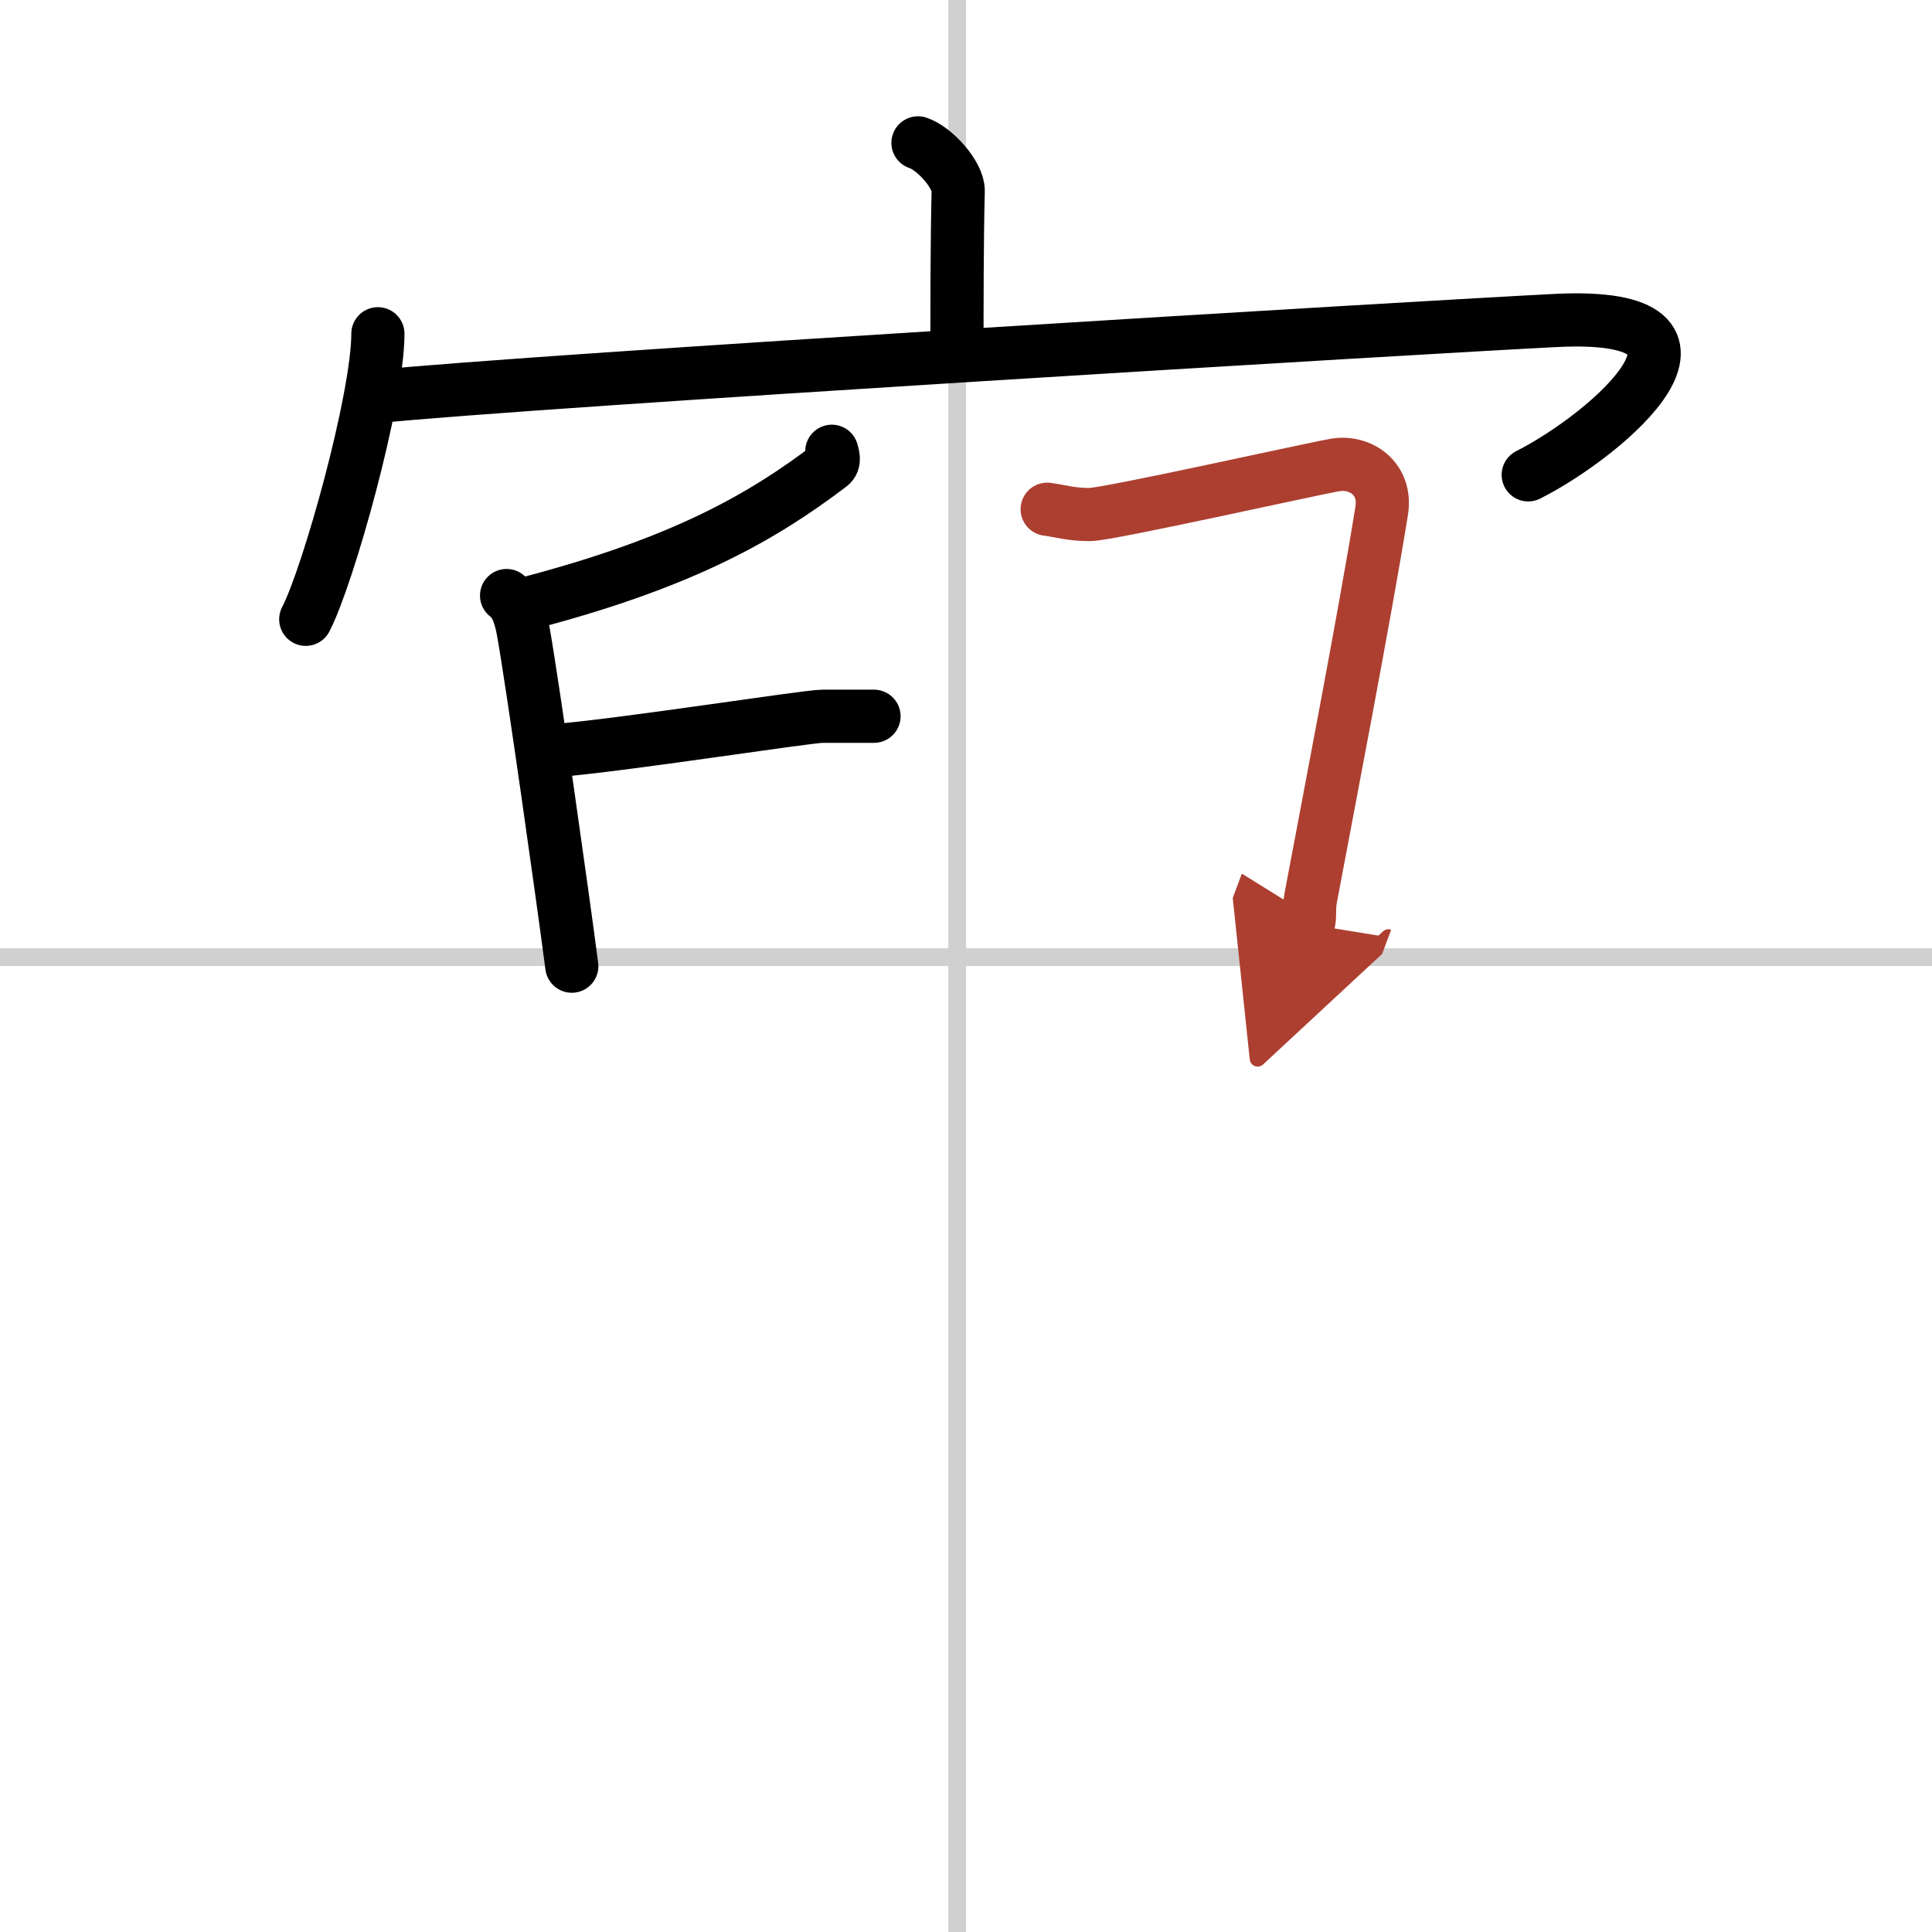 <svg width="400" height="400" viewBox="0 0 109 109" xmlns="http://www.w3.org/2000/svg"><defs><marker id="a" markerWidth="4" orient="auto" refX="1" refY="5" viewBox="0 0 10 10"><polyline points="0 0 10 5 0 10 1 5" fill="#ad3f31" stroke="#ad3f31"/></marker></defs><g fill="none" stroke="#000" stroke-linecap="round" stroke-linejoin="round" stroke-width="3"><rect width="100%" height="100%" fill="#fff" stroke="#fff"/><line x1="54" x2="54" y2="109" stroke="#d0d0d0" stroke-width="1"/><line x2="109" y1="54" y2="54" stroke="#d0d0d0" stroke-width="1"/><path d="m51.79 8.06c0.95 0.31 2.29 1.82 2.27 2.71-0.07 2.8-0.07 6.65-0.07 9.2"/><path d="m21.32 18.83c0 3.65-2.8 13.67-4.07 16.11"/><path d="m21.2 22.38c8.69-0.9 59.54-3.95 66.59-4.3 11.01-0.54 2.96 6.42-1.57 8.71"/><path d="m46.93 25.46c0.05 0.2 0.2 0.59-0.09 0.8-3.77 2.86-8.17 5.42-16.77 7.7"/><path d="m28.58 33.6c0.58 0.4 0.82 1.3 0.96 2.12 0.53 3 2.19 14.73 2.72 18.79"/><path d="m31.18 42.36c3.81-0.29 14.32-1.95 15.23-1.95h2.9"/><path d="m59.08 28.73c0.75 0.1 1.35 0.3 2.4 0.3s12.68-2.61 13.87-2.8c1.4-0.23 2.9 0.77 2.6 2.6-0.93 5.8-3.1 17.01-4 21.81-0.13 0.7 0 1.1-0.15 1.5" marker-end="url(#a)" stroke="#ad3f31"/></g></svg>
